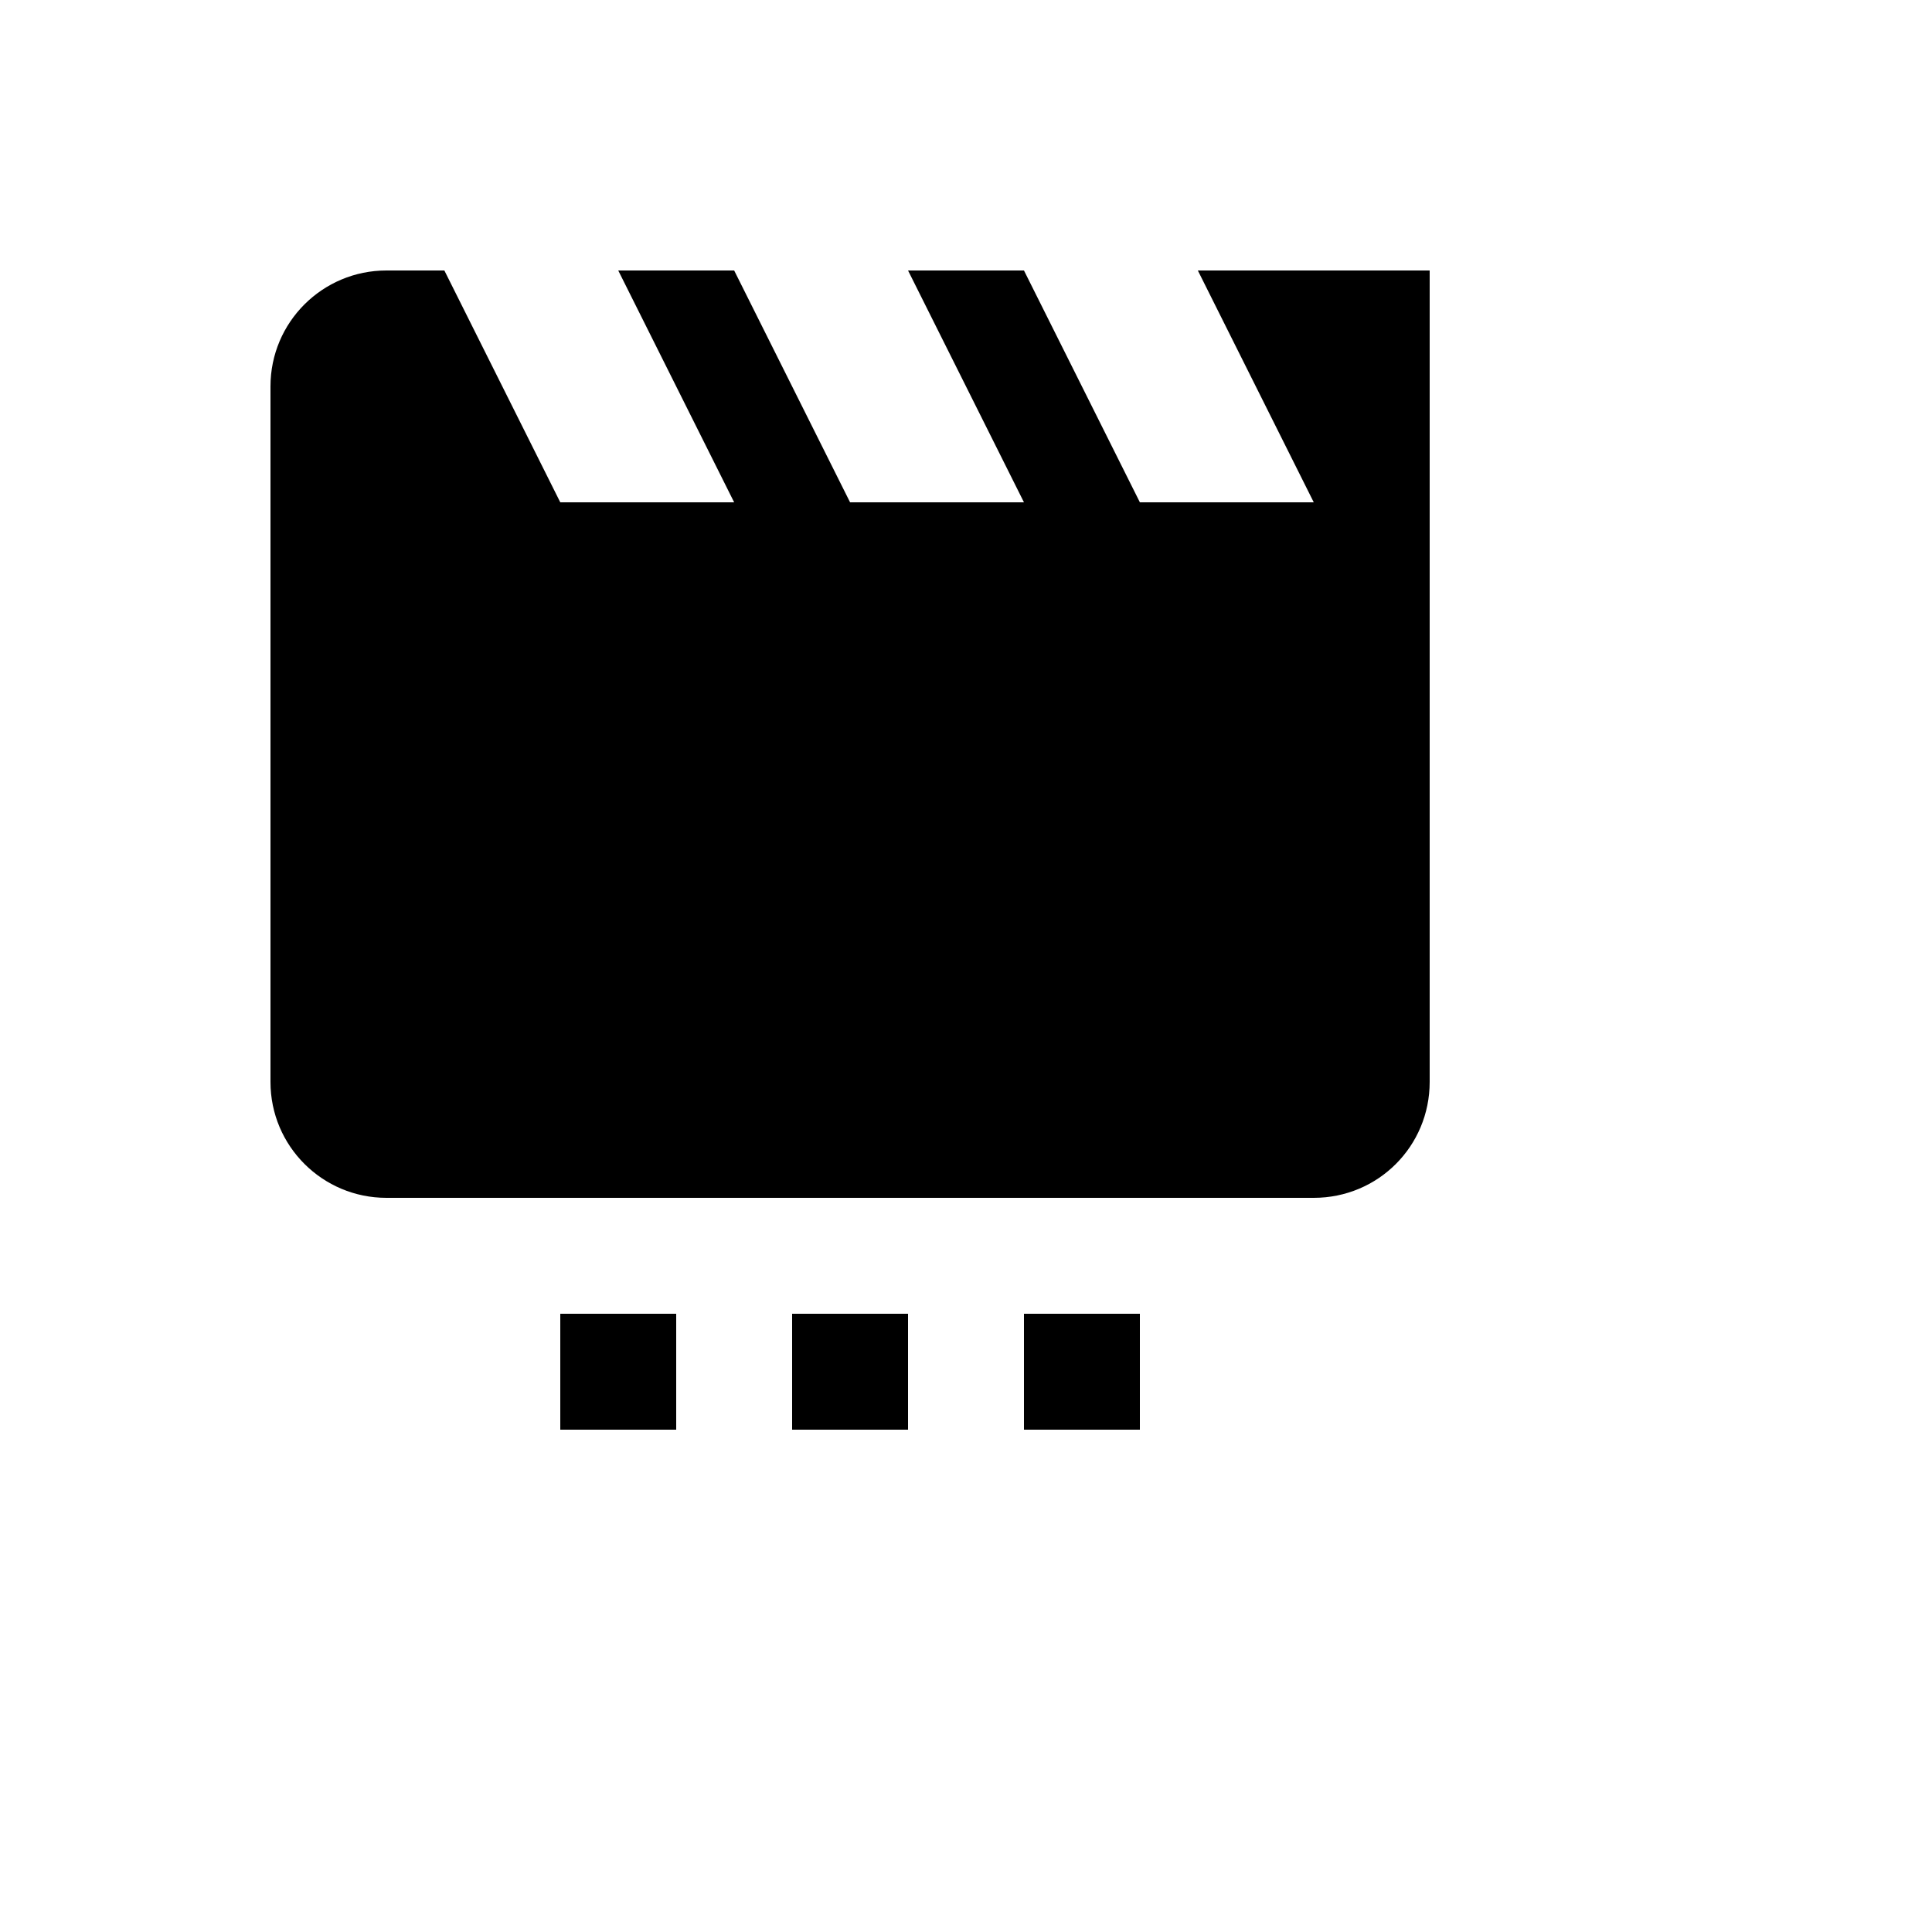 <svg xmlns="http://www.w3.org/2000/svg" version="1.1" xmlns:xlink="http://www.w3.org/1999/xlink" width="100%" height="100%" id="svgWorkerArea" viewBox="-25 -25 625 625" xmlns:idraw="https://idraw.muisca.co" style="background: white;"><defs id="defsdoc"><pattern id="patternBool" x="0" y="0" width="10" height="10" patternUnits="userSpaceOnUse" patternTransform="rotate(35)"><circle cx="5" cy="5" r="4" style="stroke: none;fill: #ff000070;"></circle></pattern></defs><g id="fileImp-616406246" class="cosito"><path id="pathImp-581018667" class="grouped" d="M437.5 62.5C437.5 62.5 437.5 325 437.5 325 437.5 345.812 420.812 362.5 400 362.5 400 362.5 100 362.5 100 362.5 79.375 362.5 62.5 345.812 62.5 325 62.5 325 62.5 100 62.5 100 62.5 79.188 79.375 62.5 100 62.5 100 62.5 118.75 62.5 118.75 62.5 118.75 62.5 156.25 137.5 156.25 137.5 156.25 137.5 212.5 137.5 212.5 137.5 212.5 137.5 175 62.5 175 62.5 175 62.5 212.5 62.5 212.5 62.5 212.5 62.5 250 137.5 250 137.5 250 137.5 306.25 137.5 306.25 137.5 306.25 137.5 268.75 62.5 268.75 62.5 268.75 62.5 306.25 62.5 306.25 62.5 306.25 62.5 343.75 137.5 343.75 137.5 343.75 137.5 400 137.5 400 137.5 400 137.5 362.5 62.5 362.5 62.5 362.5 62.5 437.5 62.5 437.5 62.5M156.25 437.5C156.25 437.5 193.75 437.5 193.75 437.5 193.75 437.5 193.75 400 193.75 400 193.75 400 156.25 400 156.25 400 156.25 400 156.25 437.5 156.25 437.5M231.25 437.5C231.25 437.5 268.75 437.5 268.75 437.5 268.75 437.5 268.75 400 268.75 400 268.75 400 231.25 400 231.25 400 231.25 400 231.25 437.5 231.25 437.5M306.25 437.5C306.25 437.5 343.75 437.5 343.75 437.5 343.75 437.5 343.75 400 343.75 400 343.75 400 306.25 400 306.25 400 306.25 400 306.25 437.5 306.25 437.5 306.25 437.5 306.25 437.5 306.25 437.5"></path></g></svg>
